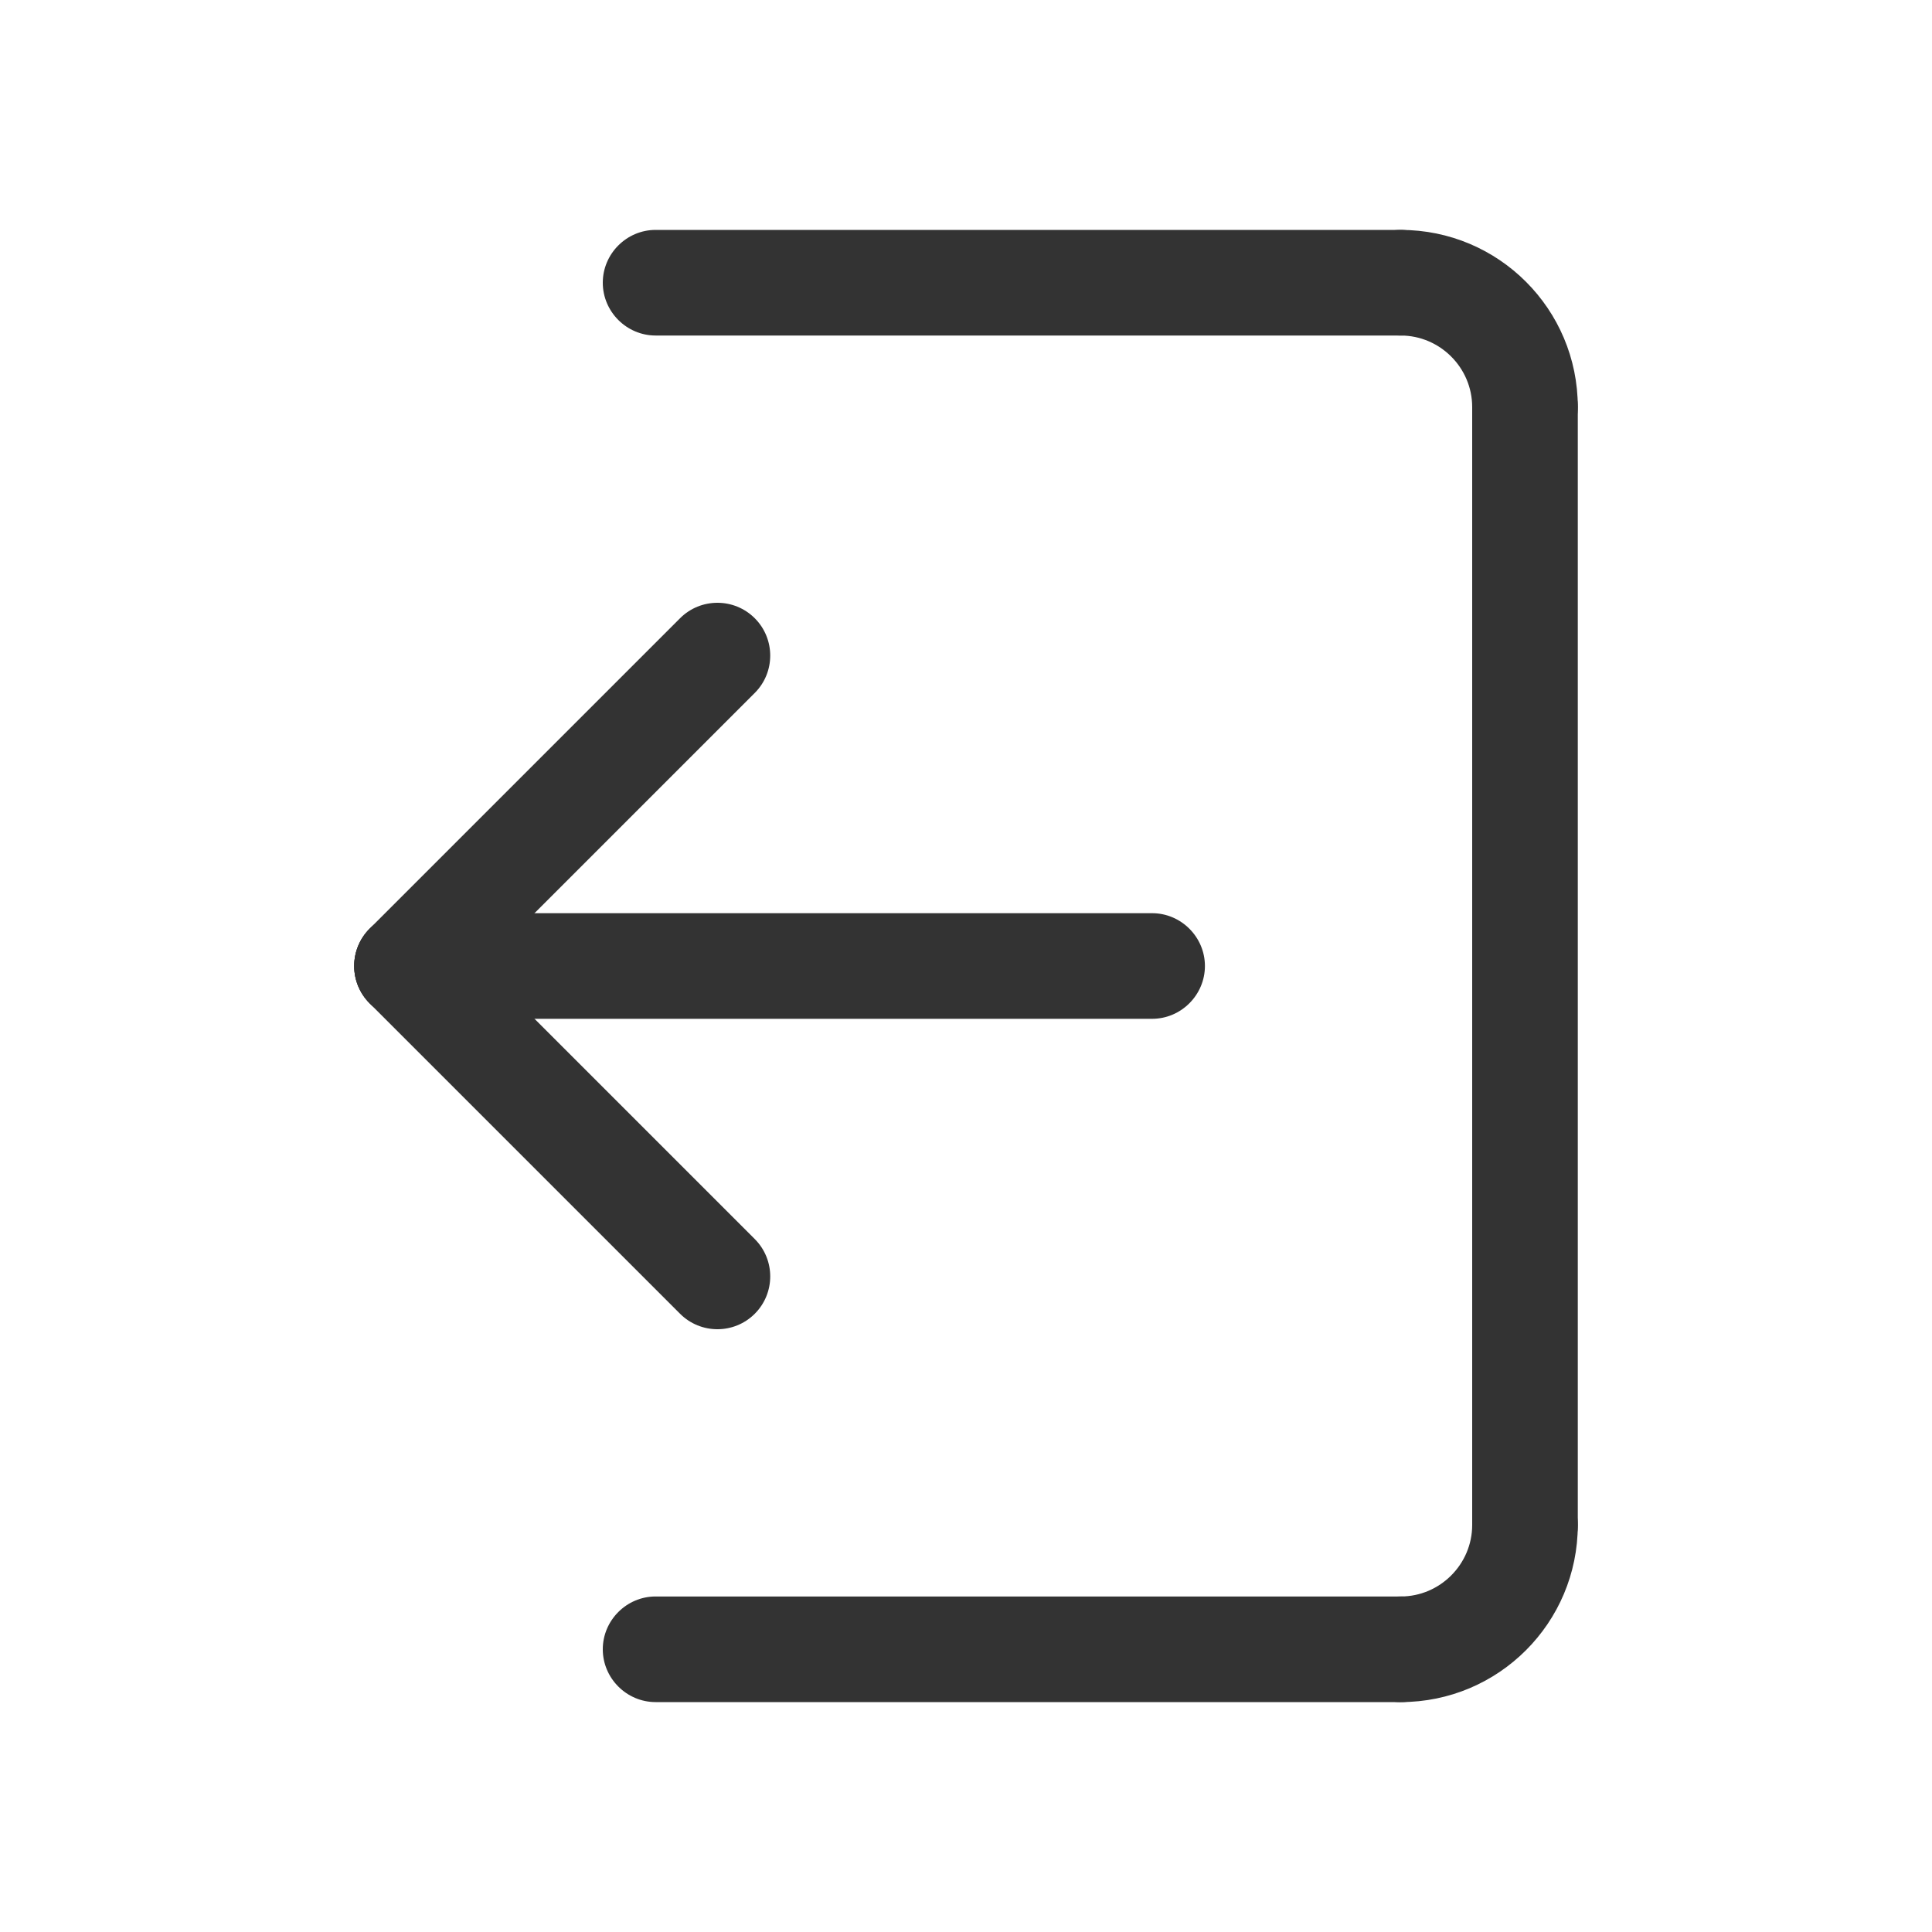 <svg xmlns="http://www.w3.org/2000/svg" version="1.1" viewBox="0 0 30 30"><path fill="#333" d="M21.75,26.43c-.45,0-.82-.37-.82-.82s.37-.82.82-.82c.61,0,1.11-.5,1.11-1.11,0-.45.37-.82.82-.82s.82.37.82.82c0,1.52-1.23,2.75-2.75,2.75Z"/><path fill="#333" d="M23.68,7.14c-.45,0-.82-.37-.82-.82,0-.61-.5-1.11-1.11-1.11-.45,0-.82-.37-.82-.82s.37-.82.82-.82c1.52,0,2.75,1.23,2.75,2.75,0,.45-.37.82-.82.82Z"/><path fill="#333" d="M23.68,24.5c-.45,0-.82-.37-.82-.82V6.32c0-.45.37-.82.82-.82s.82.37.82.82v17.36c0,.45-.37.82-.82.82Z"/><path fill="#333" d="M21.75,26.43h-11.57c-.45,0-.82-.37-.82-.82s.37-.82.82-.82h11.57c.45,0,.82.37.82.82s-.37.82-.82.82Z"/><path fill="#333" d="M21.75,5.21h-11.57c-.45,0-.82-.37-.82-.82s.37-.82.82-.82h11.57c.45,0,.82.37.82.82s-.37.82-.82.82Z"/><path fill="#333" d="M6.32,14.18c.21,0,.42.08.58.24l4.82,4.82c.32.32.32.84,0,1.16-.32.32-.84.32-1.16,0l-4.82-4.82c-.32-.32-.32-.84,0-1.16.16-.16.37-.24.58-.24Z"/><path fill="#333" d="M11.14,9.36c.21,0,.42.08.58.24.32.32.32.84,0,1.16l-4.82,4.82c-.32.32-.84.32-1.16,0-.32-.32-.32-.84,0-1.16l4.82-4.82c.16-.16.37-.24.58-.24Z"/><path fill="#333" d="M6.32,14.18h11.57c.45,0,.82.37.82.82s-.37.82-.82.82H6.32c-.45,0-.82-.37-.82-.82s.37-.82.82-.82Z"/></svg>
